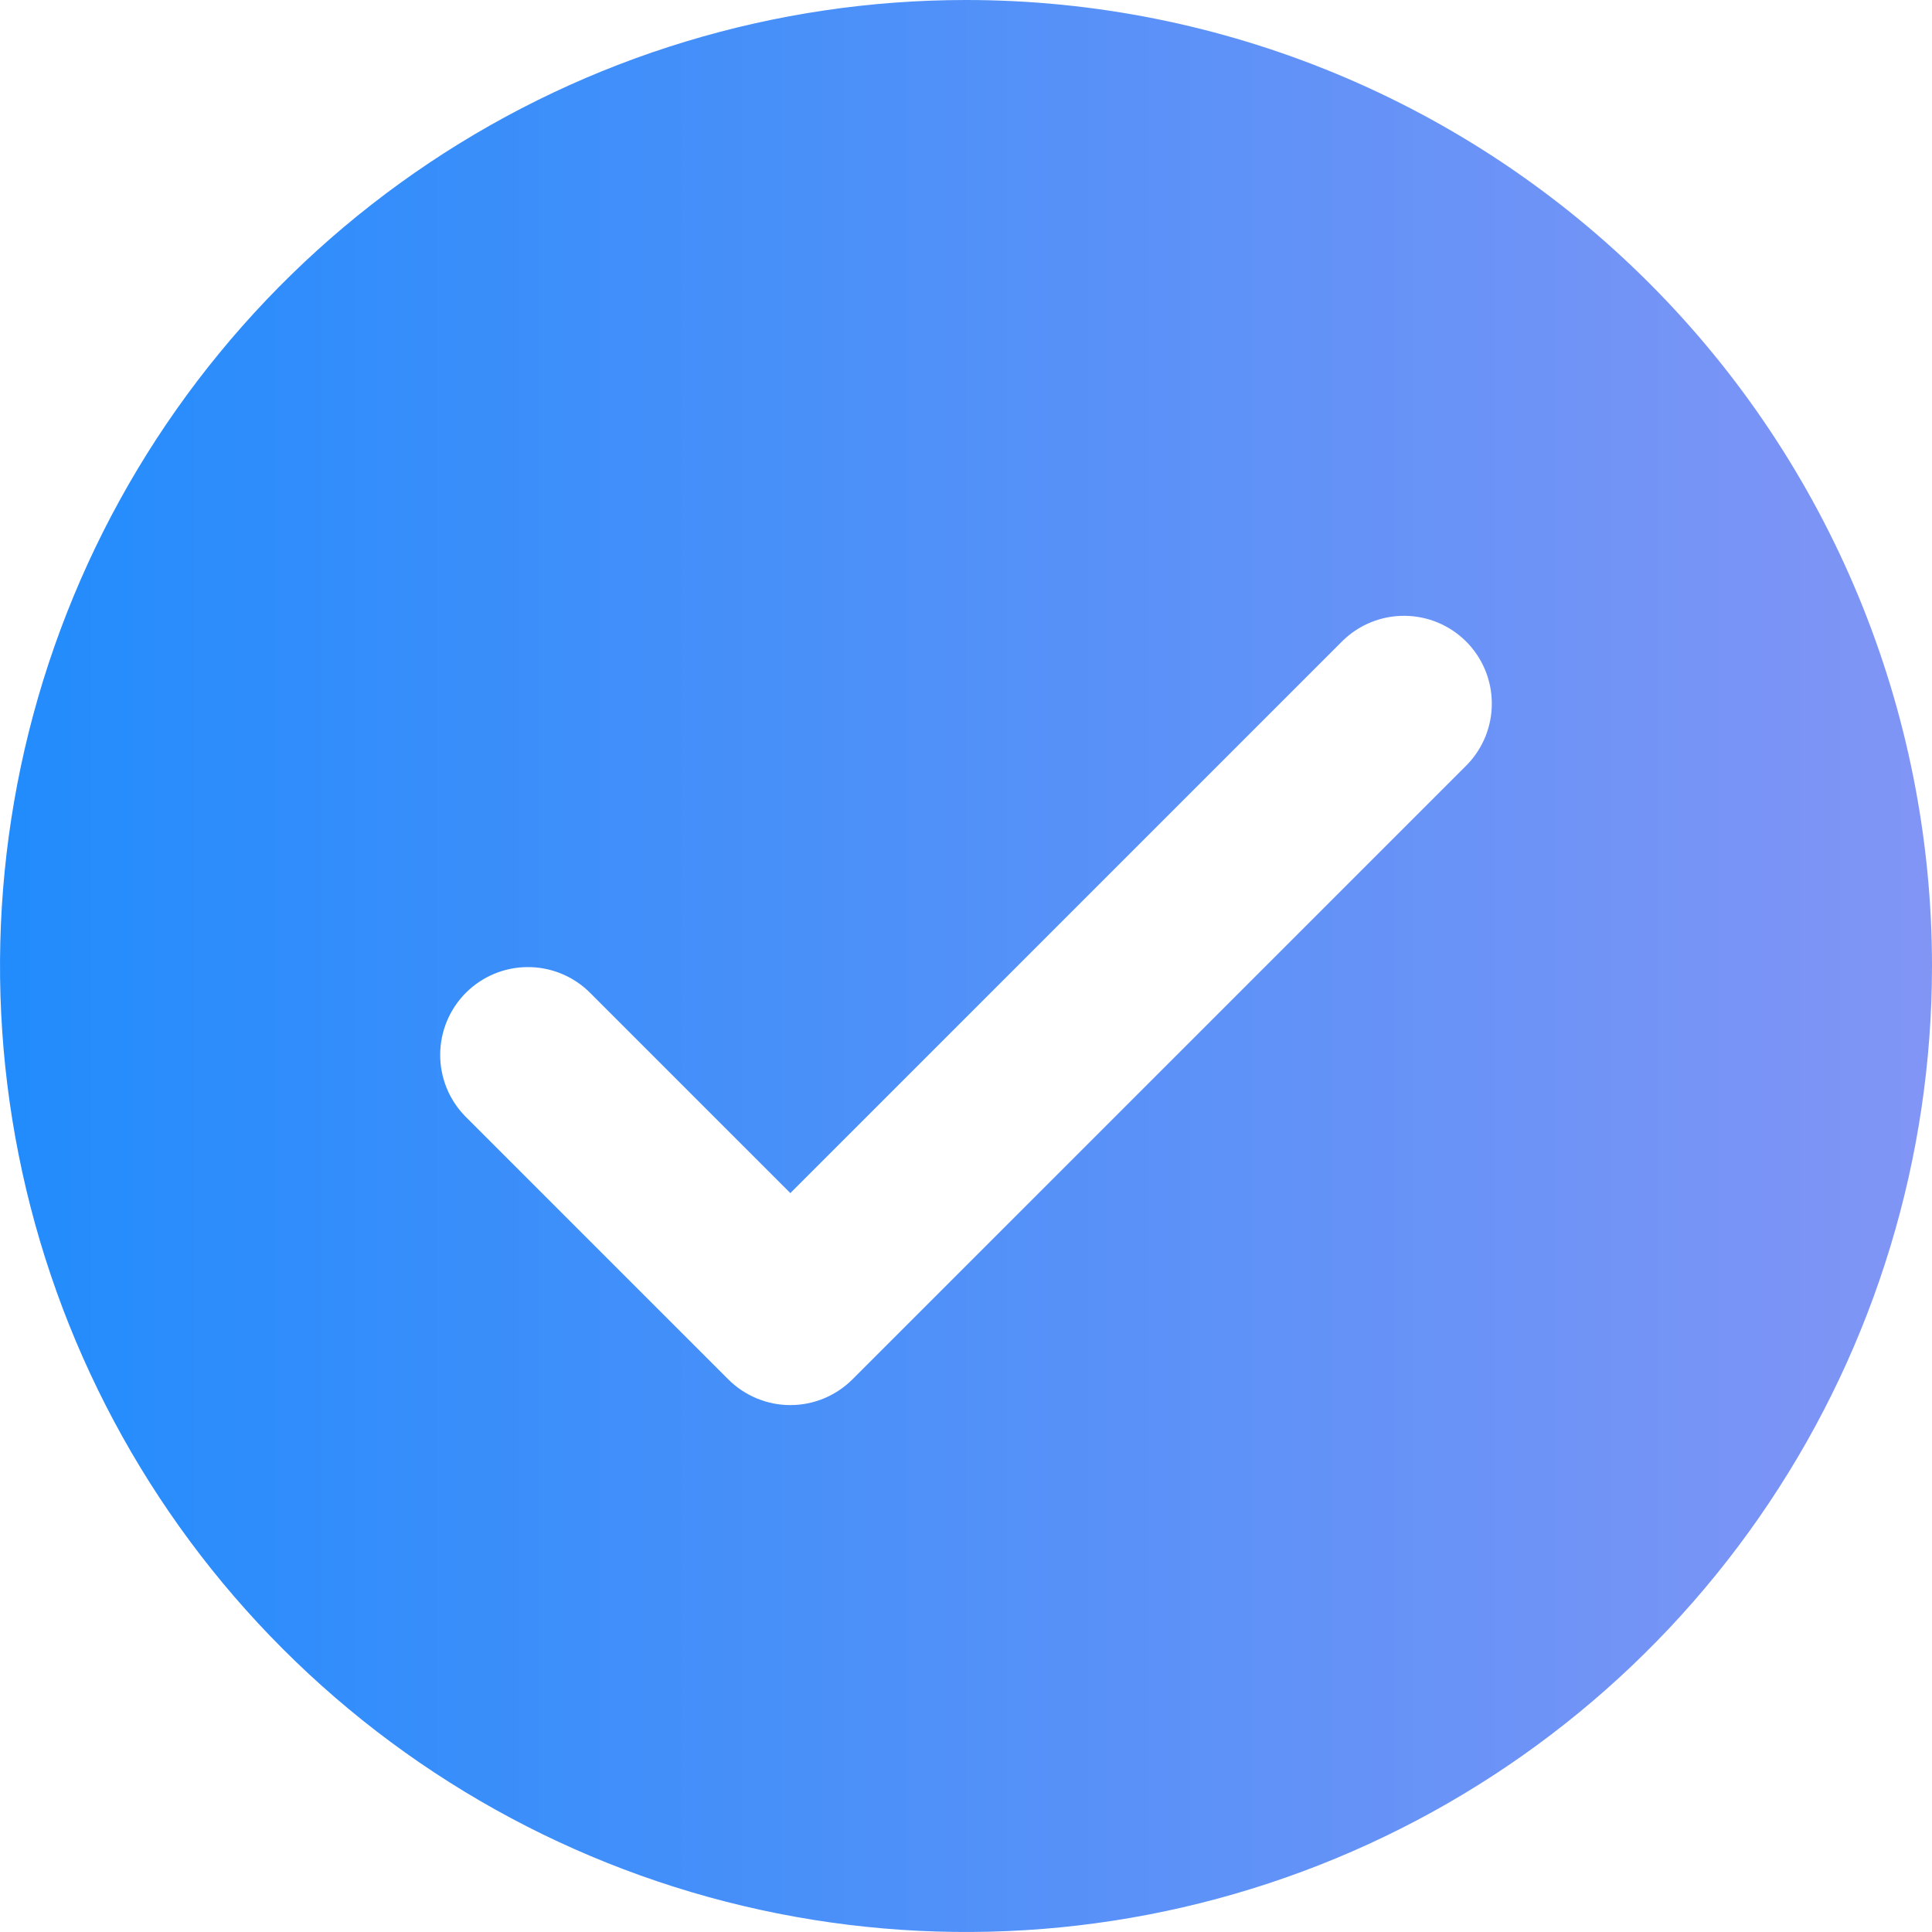 <svg width="44" height="44" viewBox="0 0 44 44" fill="none" xmlns="http://www.w3.org/2000/svg">
<g clip-path="url(#clip0_2_18)">
<path d="M22 0C17.649 0 13.395 1.29 9.777 3.708C6.16 6.125 3.34 9.561 1.675 13.581C0.01 17.601 -0.426 22.024 0.423 26.292C1.272 30.56 3.367 34.48 6.444 37.556C9.52 40.633 13.44 42.728 17.708 43.577C21.976 44.426 26.399 43.99 30.419 42.325C34.439 40.66 37.875 37.84 40.292 34.222C42.71 30.605 44 26.351 44 22C44 16.165 41.682 10.569 37.556 6.444C33.431 2.318 27.835 0 22 0ZM33.414 17.414L19.414 31.414C19.039 31.789 18.53 32 18 32C17.47 32 16.961 31.789 16.586 31.414L10.586 25.414C10.222 25.037 10.02 24.532 10.025 24.007C10.029 23.483 10.24 22.981 10.61 22.61C10.981 22.239 11.483 22.029 12.007 22.025C12.532 22.02 13.037 22.222 13.414 22.586L18 27.172L30.586 14.586C30.963 14.222 31.468 14.02 31.993 14.025C32.517 14.029 33.019 14.239 33.39 14.61C33.761 14.981 33.971 15.483 33.975 16.007C33.98 16.532 33.778 17.037 33.414 17.414Z" fill="url(#paint0_linear_2_18)"/>
</g>
<defs>
<linearGradient id="paint0_linear_2_18" x1="0" y1="22" x2="44" y2="22" gradientUnits="userSpaceOnUse">
<stop stop-color="#228CFC"/>
<stop offset="1" stop-color="#8195F5"/>
</linearGradient>
<clipPath id="clip0_2_18">
<rect width="44" height="44" fill="white"/>
</clipPath>
</defs>
</svg>
